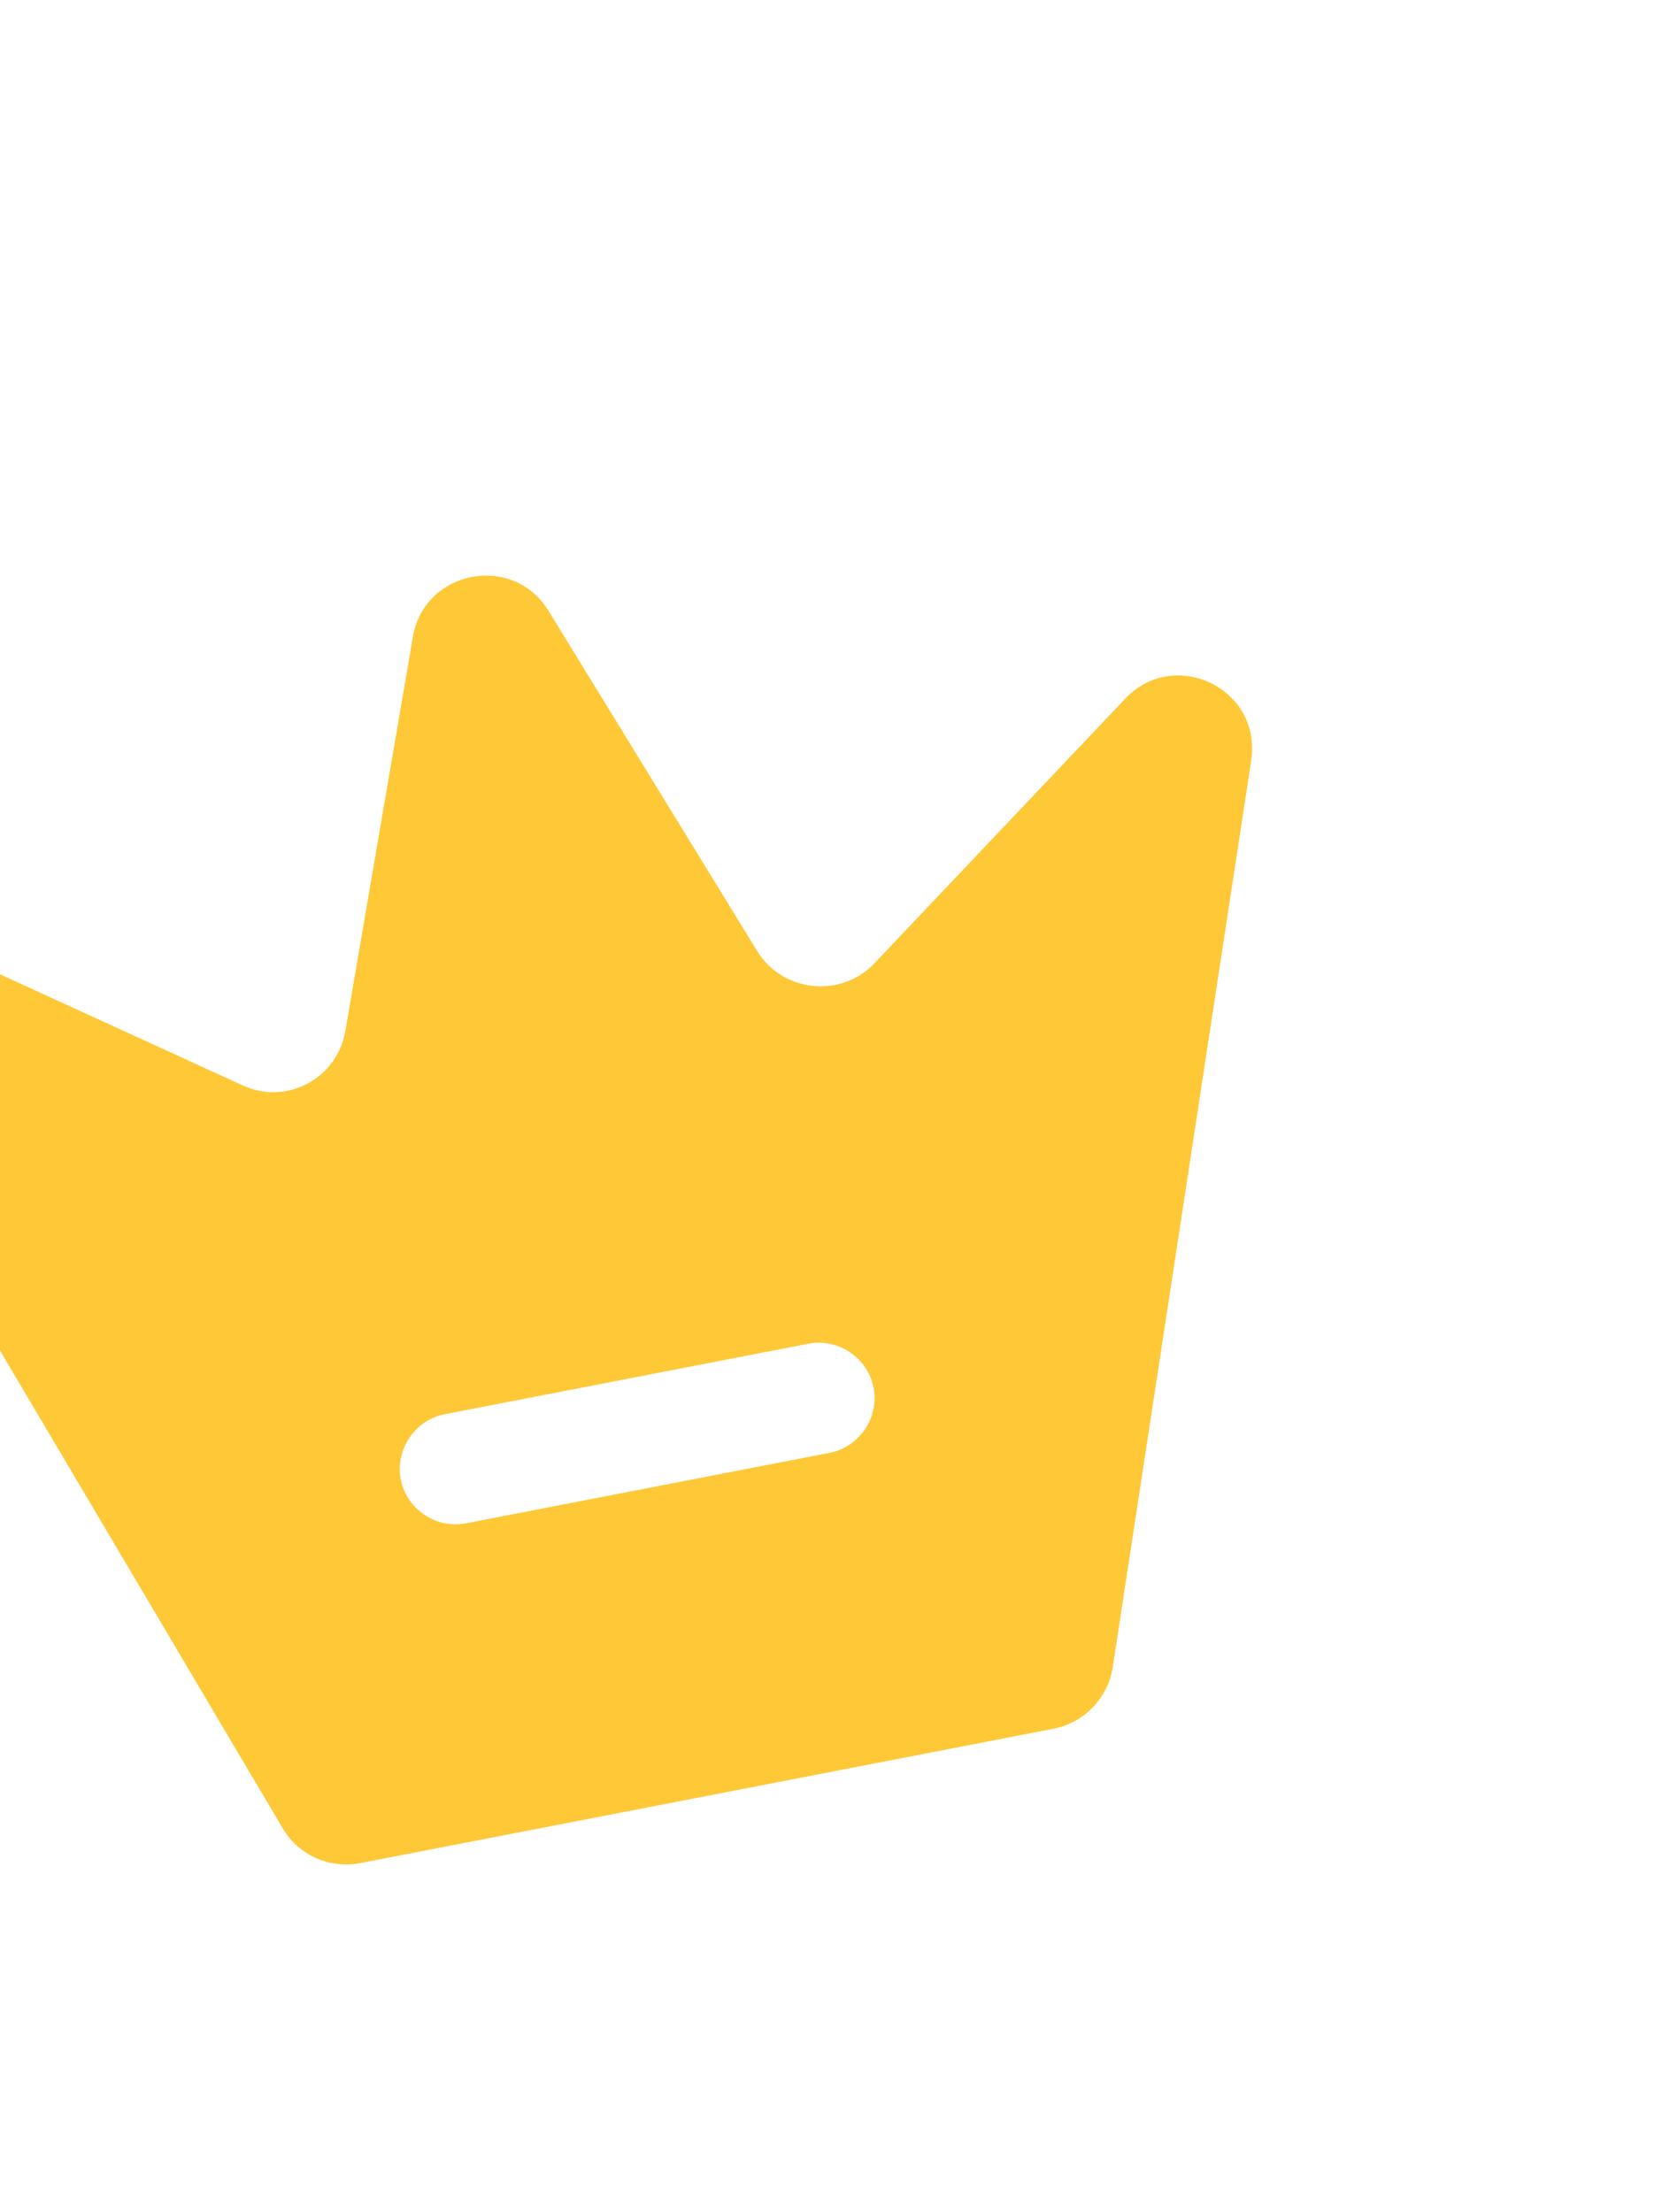 <svg width="142" height="189" viewBox="0 0 142 189" fill="none" xmlns="http://www.w3.org/2000/svg">
<g id="vuesax/bold/crown" filter="url(#filter0_di_4827_16653)">
<g id="crown">
<path id="Vector" d="M96.122 38.705L74.706 61.298C71.87 64.298 66.869 63.784 64.705 60.27L46.888 31.222C43.851 26.201 36.206 27.682 35.265 33.475L29.515 67.026C28.833 71.156 24.448 73.489 20.684 71.704L-7.621 58.746C-13.268 56.23 -18.904 62.416 -15.733 67.799L24.155 135.195C25.507 137.512 28.182 138.67 30.792 138.164L90.023 126.685C92.633 126.179 94.67 124.043 95.07 121.451L106.892 44.033C107.885 37.843 100.345 34.21 96.122 38.705ZM70.881 103.117L39.806 109.14C37.257 109.634 34.735 107.93 34.241 105.382C33.747 102.834 35.45 100.311 37.999 99.817L69.075 93.794C71.623 93.3 74.145 95.004 74.639 97.552C75.133 100.1 73.43 102.623 70.881 103.117Z" fill="#FFC837"/>
</g>
</g>
<defs>
<filter id="filter0_di_4827_16653" x="-46.648" y="18.174" width="183.629" height="170.108" filterUnits="userSpaceOnUse" color-interpolation-filters="sRGB">
<feFlood flood-opacity="0" result="BackgroundImageFix"/>
<feColorMatrix in="SourceAlpha" type="matrix" values="0 0 0 0 0 0 0 0 0 0 0 0 0 0 0 0 0 0 127 0" result="hardAlpha"/>
<feOffset dy="20"/>
<feGaussianBlur stdDeviation="15"/>
<feComposite in2="hardAlpha" operator="out"/>
<feColorMatrix type="matrix" values="0 0 0 0 0.124 0 0 0 0 0.487 0 0 0 0 0.297 0 0 0 0.2 0"/>
<feBlend mode="normal" in2="BackgroundImageFix" result="effect1_dropShadow_4827_16653"/>
<feBlend mode="normal" in="SourceGraphic" in2="effect1_dropShadow_4827_16653" result="shape"/>
<feColorMatrix in="SourceAlpha" type="matrix" values="0 0 0 0 0 0 0 0 0 0 0 0 0 0 0 0 0 0 127 0" result="hardAlpha"/>
<feOffset dy="1"/>
<feGaussianBlur stdDeviation="2"/>
<feComposite in2="hardAlpha" operator="arithmetic" k2="-1" k3="1"/>
<feColorMatrix type="matrix" values="0 0 0 0 1 0 0 0 0 1 0 0 0 0 1 0 0 0 0.9 0"/>
<feBlend mode="normal" in2="shape" result="effect2_innerShadow_4827_16653"/>
</filter>
</defs>
</svg>
